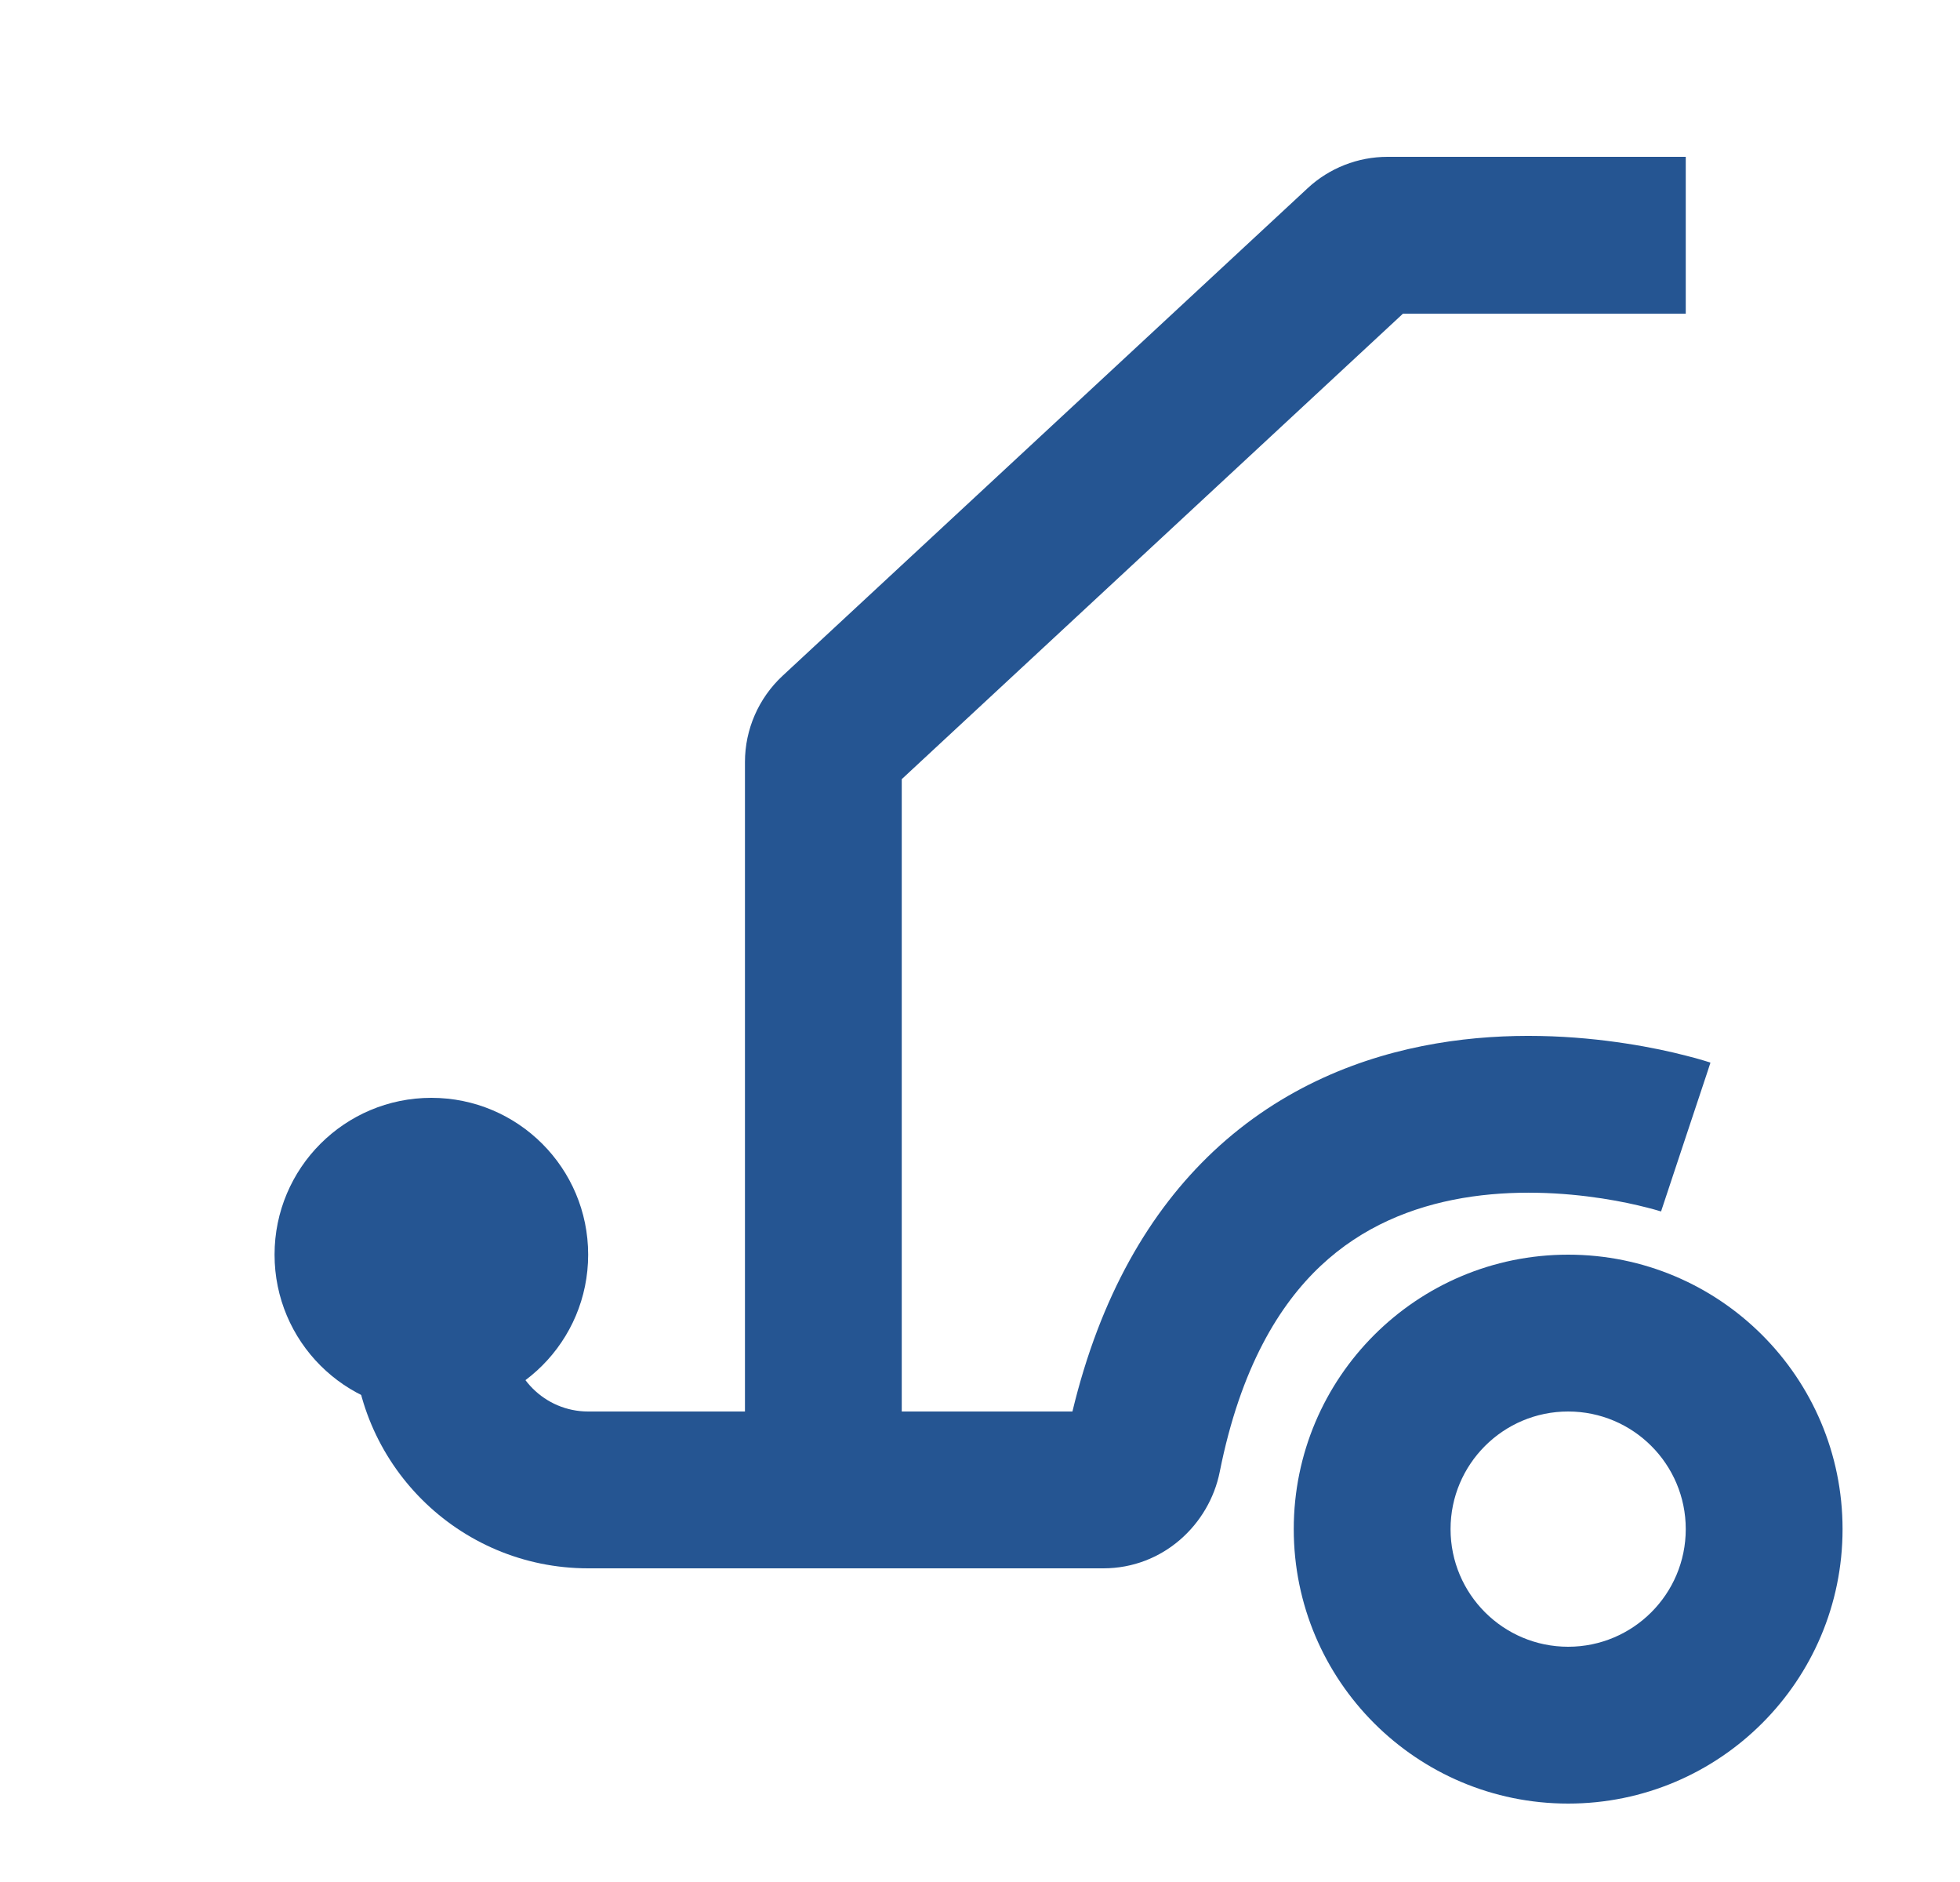 <svg width="25" height="24" viewBox="0 0 25 24" fill="none" xmlns="http://www.w3.org/2000/svg">
<path fill-rule="evenodd" clip-rule="evenodd" d="M16.678 2.401C16.955 2.143 17.32 2 17.698 2H21.502V4H17.895L11.502 9.936V18H13.679C14.032 16.532 14.663 15.449 15.477 14.683C16.357 13.857 17.381 13.467 18.318 13.307C19.248 13.148 20.117 13.211 20.74 13.307C21.055 13.355 21.315 13.413 21.5 13.461C21.593 13.484 21.668 13.505 21.721 13.521C21.748 13.529 21.77 13.536 21.786 13.541L21.806 13.547L21.813 13.55L21.816 13.551L21.817 13.551C21.818 13.551 21.818 13.551 21.502 14.5C21.186 15.449 21.186 15.449 21.187 15.449L21.187 15.449L21.188 15.45L21.185 15.448C21.182 15.447 21.178 15.446 21.173 15.445C21.168 15.443 21.161 15.441 21.153 15.439C21.122 15.43 21.072 15.415 21.006 15.399C20.873 15.365 20.677 15.32 20.435 15.283C19.946 15.208 19.307 15.167 18.655 15.278C18.01 15.389 17.377 15.643 16.847 16.141C16.32 16.636 15.823 17.439 15.558 18.769C15.424 19.441 14.834 20 14.073 20H11.002C10.174 20 9.502 19.328 9.502 18.5V9.718C9.502 9.301 9.676 8.903 9.981 8.619L16.678 2.401Z" fill="#255592"/>
<path fill-rule="evenodd" clip-rule="evenodd" d="M20.002 21C20.83 21 21.502 20.328 21.502 19.5C21.502 18.672 20.83 18 20.002 18C19.174 18 18.502 18.672 18.502 19.5C18.502 20.328 19.174 21 20.002 21ZM20.002 23C21.935 23 23.502 21.433 23.502 19.5C23.502 17.567 21.935 16 20.002 16C18.069 16 16.502 17.567 16.502 19.5C16.502 21.433 18.069 23 20.002 23Z" fill="#255592"/>
<path fill-rule="evenodd" clip-rule="evenodd" d="M6.502 17C6.502 17.552 6.95 18 7.502 18H11.502V20H7.502C5.845 20 4.502 18.657 4.502 17H6.502Z" fill="#255592"/>
<path fill-rule="evenodd" clip-rule="evenodd" d="M5.502 18C6.607 18 7.502 17.105 7.502 16C7.502 14.895 6.607 14 5.502 14C4.397 14 3.502 14.895 3.502 16C3.502 17.105 4.397 18 5.502 18Z" fill="#255592"/>
</svg>
